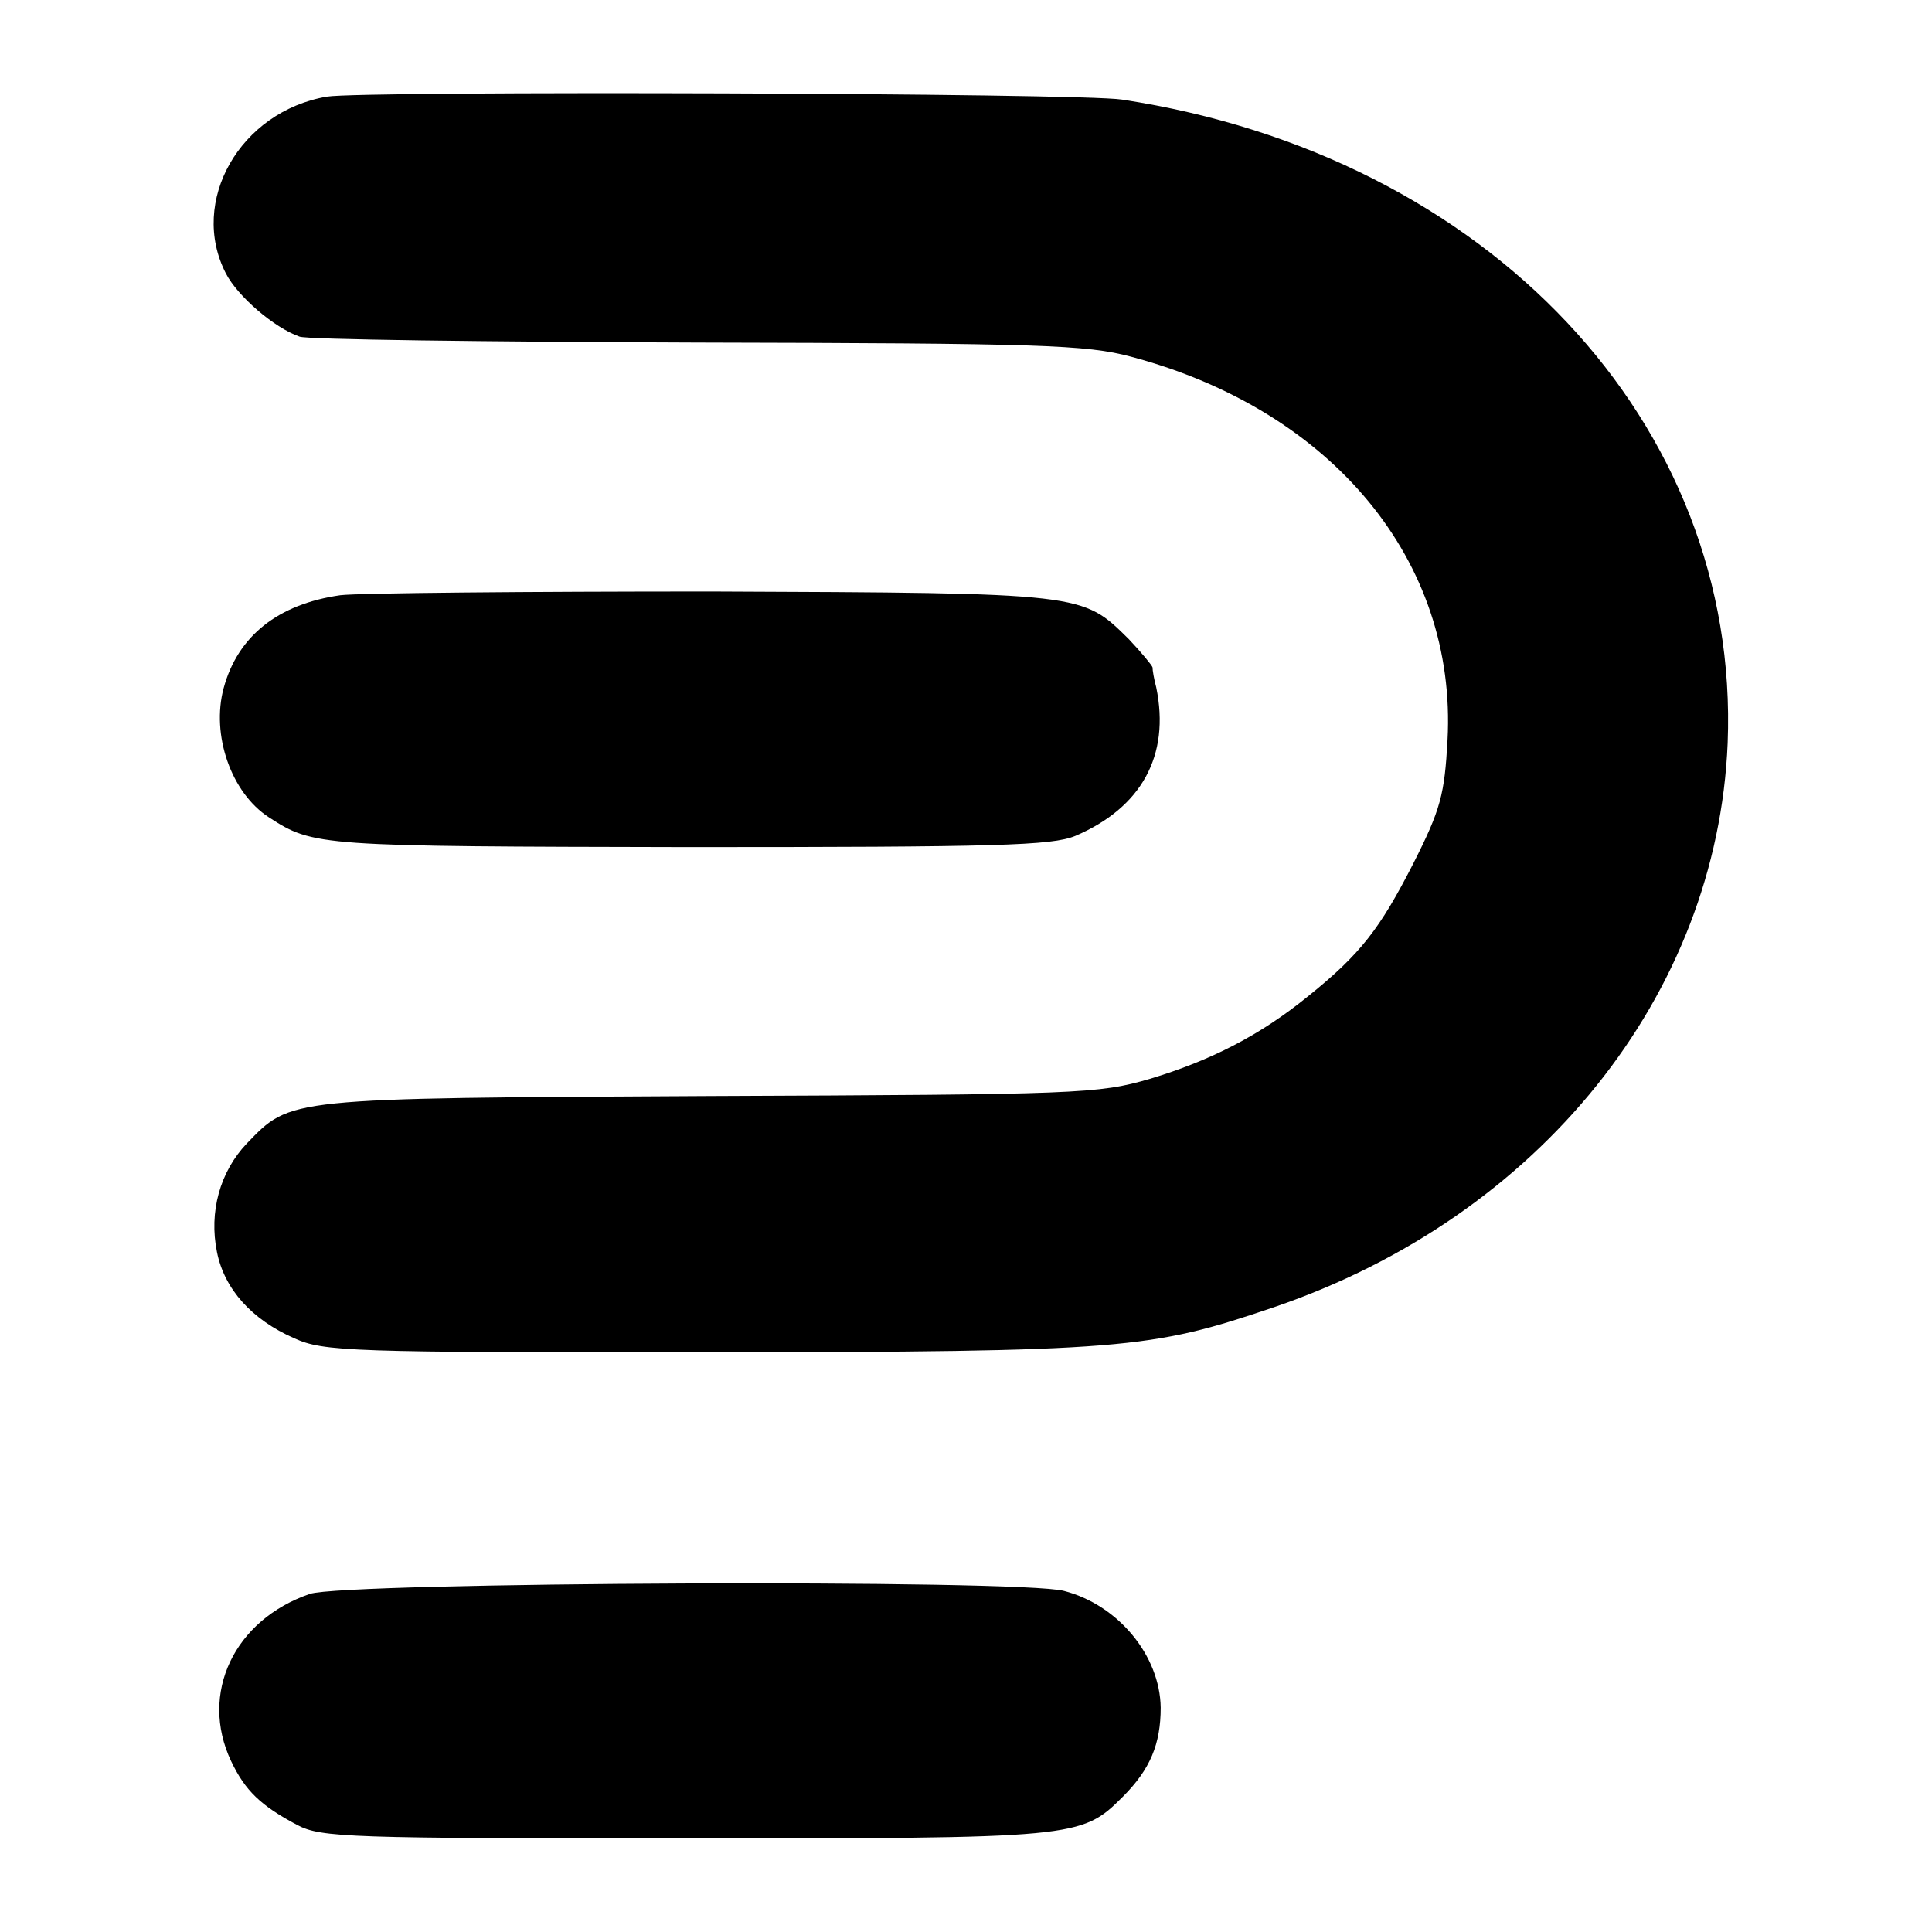 <?xml version="1.0" standalone="no"?>
<!DOCTYPE svg PUBLIC "-//W3C//DTD SVG 20010904//EN"
 "http://www.w3.org/TR/2001/REC-SVG-20010904/DTD/svg10.dtd">
<svg version="1.0" xmlns="http://www.w3.org/2000/svg"
 width="260pt" height="260pt" viewBox="0 0 260 260"
 preserveAspectRatio="xMidYMid meet">
<g transform="translate(0,260) scale(0.1,-0.1)"
fill="#000000" stroke="none">
<path d="M440 2470 c-117 -20 -186 -141 -136 -238 16 -31 65 -73 99 -85 9 -4
250 -7 535 -8 463 -1 524 -3 584 -19 271 -72 439 -275 426 -516 -4 -73 -9 -93
-46 -166 -45 -88 -71 -122 -142 -179 -64 -52 -130 -86 -213 -111 -69 -20 -94
-21 -592 -23 -572 -3 -563 -2 -623 -64 -36 -38 -51 -92 -40 -146 10 -50 47
-91 104 -116 40 -18 73 -19 556 -19 562 1 595 4 763 61 357 122 596 420 610
759 17 430 -322 791 -815 866 -56 9 -1022 12 -1070 4z"/>
<path d="M458 1799 c-84 -12 -138 -55 -157 -125 -17 -63 10 -141 61 -174 60
-39 67 -39 563 -40 418 0 490 2 522 15 89 38 128 108 109 200 -3 11 -5 23 -5
27 -1 3 -15 20 -32 38 -63 62 -58 62 -560 64 -251 0 -476 -2 -501 -5z"/>
<path d="M417 455 c-102 -35 -149 -134 -106 -225 19 -40 40 -60 89 -86 32 -17
71 -18 520 -18 529 0 535 0 591 56 37 37 51 71 51 120 -1 70 -57 138 -130 157
-59 16 -968 12 -1015 -4z"/>
</g>
</svg>
